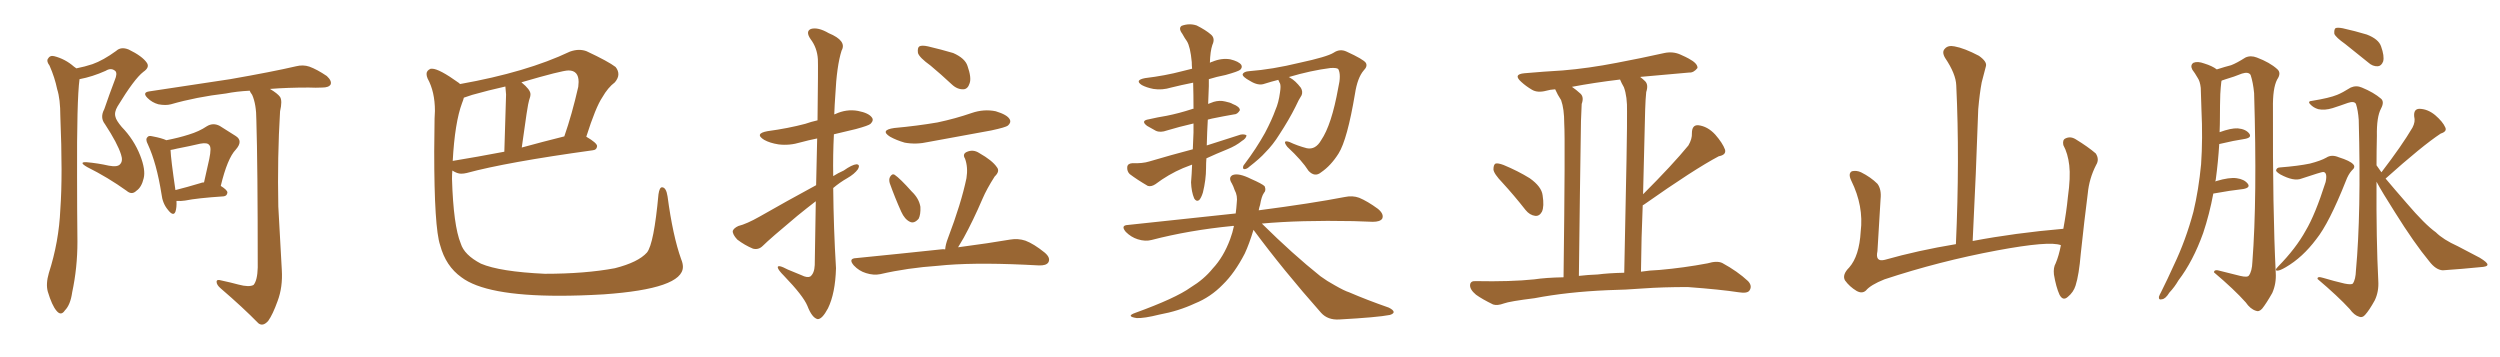 <svg xmlns="http://www.w3.org/2000/svg" xmlns:xlink="http://www.w3.org/1999/xlink" width="1050" height="150"><path fill="#996633" padding="10" d="M69.87 58.89L69.87 58.89Q75.15 57.86 79.25 56.54L79.25 56.54Q83.64 55.22 86.87 53.03L86.87 53.03Q89.50 51.42 92.29 52.88L92.29 52.88Q96.24 55.37 99.02 57.13L99.02 57.13Q102.25 59.18 99.02 62.84L99.02 62.84Q95.51 66.50 92.72 78.08L92.72 78.08Q95.51 79.83 95.51 80.86L95.51 80.86Q95.36 82.32 93.90 82.47L93.90 82.47Q82.76 83.20 77.78 84.23L77.78 84.23Q75.88 84.52 74.41 84.38L74.41 84.38Q74.27 84.38 74.12 84.38L74.12 84.38Q74.27 87.16 73.68 88.92L73.68 88.92Q72.80 91.11 70.46 88.04L70.46 88.04Q68.26 85.40 67.82 81.45L67.82 81.45Q65.77 68.55 62.11 60.64L62.11 60.64Q60.94 58.45 61.96 57.57L61.96 57.57Q62.40 56.84 64.16 57.28L64.16 57.28Q67.97 58.01 69.87 58.89ZM71.63 62.99L71.63 62.99Q71.78 66.94 73.68 79.83L73.68 79.83Q78.37 78.66 84.23 76.90L84.23 76.90Q84.81 76.61 85.69 76.61L85.69 76.61Q86.87 71.34 87.89 66.80L87.89 66.80Q88.92 61.82 87.89 60.94L87.89 60.94Q87.16 59.77 84.08 60.35L84.08 60.35Q79.69 61.38 74.41 62.40L74.41 62.40Q72.66 62.84 71.63 62.99ZM113.38 37.35L113.38 37.35Q116.60 39.26 117.63 40.72L117.63 40.72Q118.65 42.33 117.63 46.73L117.63 46.73Q116.46 66.06 116.89 86.72L116.89 86.72Q117.77 102.83 118.36 113.38L118.36 113.38Q118.80 120.56 116.60 126.42L116.60 126.42Q114.55 132.13 112.65 134.77L112.65 134.77Q110.45 137.26 108.54 135.79L108.54 135.79Q102.10 129.20 92.72 121.14L92.72 121.14Q90.97 119.68 90.97 118.36L90.97 118.36Q90.97 117.19 92.87 117.77L92.87 117.77Q96.97 118.65 100.20 119.53L100.20 119.53Q104.59 120.70 106.49 119.68L106.49 119.68Q108.11 117.77 108.25 112.35L108.25 112.35Q108.25 69.29 107.67 50.39L107.67 50.39Q107.67 43.80 105.91 39.84L105.91 39.84Q105.03 38.67 104.88 38.09L104.88 38.09Q99.32 38.38 94.92 39.26L94.92 39.26Q82.47 40.72 71.78 43.80L71.78 43.80Q69.58 44.38 66.50 43.80L66.50 43.80Q63.87 43.07 61.96 41.16L61.96 41.16Q59.62 38.82 62.70 38.38L62.70 38.38Q81.15 35.60 96.68 33.25L96.68 33.25Q114.26 30.18 124.37 27.83L124.37 27.83Q127.29 27.10 129.93 27.98L129.93 27.98Q133.15 29.15 137.26 31.93L137.26 31.93Q139.45 33.98 138.87 35.45L138.87 35.45Q138.13 36.77 135.35 36.77L135.35 36.77Q132.71 36.91 129.64 36.77L129.64 36.77Q120.56 36.77 113.38 37.35ZM32.08 28.71L32.08 28.71L32.08 28.71Q35.74 27.98 38.82 26.95L38.82 26.95Q43.36 25.34 48.78 21.39L48.78 21.39Q50.83 19.48 54.05 20.80L54.05 20.80Q59.77 23.58 61.67 26.37L61.67 26.37Q62.99 28.27 60.21 30.18L60.21 30.18Q56.40 33.11 49.37 44.68L49.37 44.68Q47.90 47.17 48.49 49.07L48.49 49.07Q48.78 50.54 51.12 53.32L51.12 53.32Q56.25 58.59 58.89 65.33L58.89 65.33Q61.23 71.34 60.35 74.85L60.35 74.85Q59.47 78.66 57.28 80.13L57.28 80.13Q55.37 82.03 53.17 80.13L53.17 80.13Q45.41 74.56 36.62 70.17L36.62 70.17Q32.81 67.97 36.33 68.12L36.33 68.12Q41.16 68.55 45.70 69.58L45.70 69.58Q49.51 70.31 50.54 68.85L50.54 68.85Q51.71 67.53 50.83 64.89L50.83 64.89Q49.37 60.21 44.09 52.15L44.09 52.15Q41.89 49.37 43.80 45.85L43.80 45.85Q45.85 39.84 48.19 33.69L48.19 33.69Q49.37 30.91 48.49 29.88L48.49 29.88Q46.73 28.27 44.38 29.74L44.38 29.74Q38.82 32.23 33.40 33.25L33.40 33.25Q32.23 42.04 32.37 74.27L32.37 74.27Q32.37 87.74 32.52 101.51L32.52 101.51Q32.52 112.50 30.32 122.75L30.32 122.75Q29.59 128.03 27.25 130.37L27.25 130.37Q25.63 132.86 23.73 130.52L23.73 130.52Q21.83 128.32 20.07 122.46L20.07 122.46Q19.19 119.24 20.51 114.70L20.51 114.70Q24.76 101.51 25.34 87.89L25.34 87.89Q26.37 73.83 25.34 48.78L25.34 48.78Q25.34 41.60 24.02 37.50L24.02 37.50Q23.00 32.52 20.80 27.54L20.80 27.54Q19.48 25.78 20.07 24.76L20.07 24.76Q20.95 23.14 22.71 23.58L22.71 23.58Q27.39 24.76 31.05 27.98L31.05 27.98Q31.49 28.27 32.08 28.71ZM234.96 124.22L234.96 124.22Q204.05 124.22 193.80 116.46L193.80 116.46Q187.21 111.77 184.86 102.98L184.86 102.98Q182.37 95.65 182.37 63.57L182.37 63.57L182.52 49.80L182.67 46.58Q182.67 38.53 179.59 32.96L179.59 32.96Q179.15 31.93 179.15 31.05L179.15 31.05Q179.15 29.59 180.91 28.86L180.91 28.86L181.49 28.86Q184.42 28.86 192.77 34.86L192.77 34.86L193.21 35.30Q221.19 30.32 239.36 21.68L239.36 21.68Q241.41 20.95 243.16 20.95L243.16 20.95Q244.92 20.95 246.39 21.53L246.39 21.53Q255.47 25.78 258.54 28.13L258.54 28.13Q259.72 29.59 259.72 31.20L259.72 31.20Q259.72 32.81 258.25 34.57L258.25 34.57Q255.32 36.77 252.98 40.87L252.98 40.87Q250.20 44.97 246.24 57.42L246.24 57.42Q250.78 60.06 250.78 61.38L250.78 61.38Q250.63 62.99 248.88 63.13L248.88 63.13Q212.70 68.12 196.00 72.66L196.00 72.66Q194.82 72.95 193.65 72.95L193.65 72.95Q192.04 72.95 189.99 71.63L189.99 71.63Q189.84 73.24 189.84 75.15L189.84 75.15Q190.43 94.78 193.51 102.25L193.51 102.25Q194.97 107.08 202.00 110.74L202.00 110.74Q209.91 114.11 228.81 114.99L228.81 114.99Q245.80 114.99 258.25 112.65L258.25 112.65Q268.07 110.16 271.73 106.05L271.73 106.05Q274.66 102.39 276.56 81.59L276.56 81.59Q277.00 78.66 278.03 78.66L278.03 78.66Q279.79 78.66 280.37 82.47L280.37 82.47Q282.57 99.02 286.08 108.84L286.08 108.84Q286.82 110.60 286.82 112.06L286.82 112.06Q286.82 121.29 253.56 123.63L253.56 123.63Q243.46 124.22 234.96 124.22ZM190.14 67.68L190.14 67.68Q190.14 67.53 190.43 67.53L190.43 67.53Q200.24 65.92 211.82 63.72L211.82 63.72L212.55 39.70L212.26 36.33Q205.08 37.94 198.34 39.84L198.34 39.84L194.82 41.02Q194.53 42.19 194.09 43.21L194.09 43.21Q191.02 51.42 190.14 67.68ZM219.14 61.96L219.14 61.96Q227.64 59.62 237.01 57.28L237.01 57.28Q240.23 48.05 242.87 36.47L242.87 36.47L243.02 34.42Q243.02 29.59 238.77 29.59L238.77 29.59Q235.99 29.59 218.99 34.57L218.99 34.57Q222.80 37.65 222.80 39.55L222.80 39.55Q222.80 40.58 222.22 42.11Q221.63 43.65 219.14 61.96ZM342.63 84.52L342.63 84.52Q338.82 87.45 334.86 90.67L334.86 90.67Q323.44 100.20 320.36 103.27L320.36 103.27Q318.60 105.03 316.26 104.44L316.26 104.44Q312.74 102.98 309.67 100.63L309.67 100.63Q307.62 98.44 307.76 96.97L307.76 96.97Q308.20 95.80 310.11 94.92L310.11 94.92Q313.62 94.04 319.04 90.97L319.04 90.97Q330.32 84.52 342.77 77.78L342.77 77.78Q343.07 66.65 343.21 58.15L343.21 58.15Q339.55 58.89 336.33 59.77L336.33 59.77Q331.49 61.23 326.95 60.64L326.95 60.64Q323.29 60.06 320.95 58.74L320.95 58.74Q316.70 56.10 322.41 55.08L322.41 55.08Q331.05 53.91 338.23 52.00L338.23 52.00Q340.72 51.12 343.36 50.54L343.36 50.54Q343.65 27.69 343.51 24.90L343.51 24.90Q343.21 20.07 340.43 16.41L340.43 16.41Q338.23 13.18 340.58 12.16L340.58 12.16Q343.51 11.28 348.05 13.92L348.05 13.92Q355.81 17.14 353.47 21.24L353.47 21.24Q351.42 27.69 350.83 39.99L350.83 39.99Q350.54 43.95 350.39 48.05L350.39 48.05Q350.68 47.90 350.83 47.90L350.83 47.90Q355.52 45.70 360.35 46.58L360.35 46.58Q364.89 47.46 366.21 49.37L366.21 49.37Q367.09 50.54 365.63 52.00L365.63 52.00Q364.89 52.73 359.47 54.20L359.47 54.20Q354.64 55.37 350.24 56.40L350.24 56.40Q349.80 65.04 349.95 73.97L349.95 73.97Q352.00 72.66 354.35 71.63L354.35 71.63Q357.86 69.14 359.77 68.99L359.77 68.99Q361.38 69.14 360.35 71.04L360.35 71.04Q358.89 73.10 355.81 74.85L355.81 74.85Q352.73 76.61 349.95 78.96L349.95 78.96Q350.10 95.80 351.12 112.65L351.12 112.65Q350.83 123.19 347.75 129.49L347.75 129.49Q345.26 134.18 343.36 134.03L343.36 134.03Q341.02 133.45 339.11 128.47L339.11 128.47Q337.35 124.22 329.30 115.87L329.30 115.87Q326.81 113.38 326.66 112.35L326.66 112.35Q326.51 110.89 330.91 113.23L330.91 113.23Q333.54 114.26 336.62 115.58L336.62 115.58Q338.96 116.75 340.28 116.16L340.28 116.16Q342.04 114.84 342.19 111.33L342.19 111.33Q342.48 96.53 342.63 84.52ZM390.82 27.54L390.82 27.54Q386.13 24.17 385.55 22.27L385.55 22.27Q385.25 20.07 386.13 19.48L386.13 19.48Q387.16 18.90 389.79 19.48L389.79 19.48Q395.36 20.80 400.34 22.27L400.34 22.27Q405.32 24.46 406.35 27.69L406.35 27.69Q408.11 32.67 407.23 35.01L407.23 35.01Q406.49 37.35 404.74 37.50L404.74 37.50Q402.10 37.65 399.76 35.45L399.76 35.45Q395.21 31.20 390.82 27.54ZM375.59 53.76L375.59 53.76Q385.25 52.88 393.75 51.42L393.75 51.42Q401.37 49.80 408.11 47.46L408.11 47.46Q413.23 45.70 418.21 46.73L418.21 46.73Q423.05 48.19 424.07 50.10L424.07 50.10Q424.80 51.42 423.34 52.73L423.34 52.73Q422.46 53.47 416.31 54.79L416.31 54.79Q402.83 57.28 389.94 59.62L389.94 59.62Q384.81 60.79 379.98 59.91L379.98 59.91Q376.46 58.89 373.83 57.42L373.83 57.42Q369.43 54.64 375.59 53.76ZM373.68 76.90L373.68 76.90Q373.24 75.29 373.83 74.27L373.83 74.27Q374.71 72.80 375.73 73.39L375.73 73.39Q378.08 75 382.91 80.42L382.91 80.42Q385.99 83.35 386.57 86.87L386.57 86.87Q386.72 90.09 385.84 91.85L385.84 91.85Q383.94 94.04 382.18 93.16L382.18 93.16Q379.98 92.14 378.52 88.92L378.52 88.92Q375.88 83.06 373.68 76.90ZM396.97 104.74L396.97 104.74L396.97 104.74Q397.12 102.69 398.14 100.05L398.14 100.05Q403.71 85.40 405.91 74.85L405.91 74.85Q406.64 70.31 405.32 66.65L405.32 66.65Q404.15 64.75 405.91 63.87L405.91 63.87Q408.69 62.55 411.33 64.31L411.33 64.31Q416.75 67.38 418.65 70.17L418.65 70.17Q420.12 71.92 417.77 74.12L417.77 74.12Q414.40 79.39 412.65 83.50L412.65 83.50Q408.69 92.72 404.74 99.90L404.74 99.90Q403.42 102.10 402.39 103.86L402.39 103.86Q415.72 102.10 424.22 100.63L424.22 100.63Q427.59 100.05 430.66 101.07L430.66 101.07Q434.18 102.39 438.72 106.05L438.72 106.05Q441.36 108.25 440.33 110.16L440.33 110.16Q439.45 111.62 436.23 111.47L436.23 111.47Q433.59 111.33 430.37 111.18L430.37 111.18Q407.81 110.16 394.04 111.62L394.04 111.62Q381.15 112.50 369.73 115.14L369.73 115.14Q366.94 115.72 363.72 114.70L363.72 114.70Q360.79 113.82 358.59 111.47L358.59 111.47Q356.10 108.54 359.62 108.40L359.62 108.40Q378.81 106.49 395.21 104.74L395.21 104.74Q396.09 104.59 396.97 104.74ZM500.68 69.14L500.68 69.14Q498.34 70.02 496.88 70.61L496.88 70.61Q490.72 73.24 485.30 77.34L485.30 77.34Q483.54 78.52 482.08 78.08L482.08 78.08Q477.54 75.44 474.46 73.10L474.46 73.10Q473.29 71.92 473.44 70.17L473.44 70.17Q473.58 68.70 475.49 68.55L475.49 68.55Q479.88 68.70 482.67 67.82L482.67 67.82Q492.04 65.04 500.98 62.70L500.98 62.70Q501.12 59.33 501.27 55.66L501.27 55.66Q501.27 53.61 501.27 51.86L501.27 51.86Q494.97 53.32 490.14 54.79L490.14 54.79Q487.35 55.81 485.45 54.93L485.45 54.93Q483.54 53.91 481.79 52.88L481.79 52.88Q478.86 50.68 482.52 50.10L482.52 50.10Q486.33 49.22 489.99 48.63L489.99 48.63Q495.12 47.61 500.54 45.85L500.54 45.85Q500.68 45.70 501.27 45.70L501.27 45.70Q501.27 39.70 501.12 34.72L501.12 34.72Q496.00 35.74 491.89 36.77L491.89 36.77Q488.09 37.94 484.42 37.35L484.42 37.35Q481.49 36.77 479.59 35.74L479.59 35.74Q476.37 33.69 480.91 32.81L480.91 32.81Q489.40 31.79 496.58 29.88L496.58 29.88Q498.78 29.30 500.68 28.86L500.68 28.86Q500.54 27.39 500.54 26.07L500.54 26.07Q499.95 19.63 498.49 17.29L498.49 17.29Q497.61 16.11 496.58 14.21L496.58 14.21Q494.82 11.87 496.29 10.84L496.29 10.84Q499.51 9.67 502.59 10.69L502.59 10.69Q506.40 12.60 508.59 14.50L508.59 14.50Q510.50 16.11 509.18 18.90L509.18 18.90Q508.30 21.53 508.15 26.37L508.15 26.37Q508.59 26.07 509.18 25.93L509.18 25.93Q512.99 24.32 516.65 24.90L516.65 24.90Q520.31 25.78 521.34 27.25L521.34 27.25Q521.92 28.27 520.90 29.30L520.90 29.30Q520.02 30.03 514.75 31.49L514.75 31.49Q510.94 32.23 507.71 33.25L507.71 33.25Q507.71 34.72 507.71 36.18L507.71 36.18Q507.57 39.70 507.42 43.65L507.42 43.65Q508.45 43.21 509.77 42.77L509.77 42.77Q512.26 42.04 514.60 42.63L514.60 42.63Q516.80 43.07 517.68 43.65L517.68 43.65Q520.75 44.82 520.75 46.29L520.75 46.29Q519.73 48.05 518.26 48.05L518.26 48.05Q514.01 48.78 509.03 49.80L509.03 49.80Q507.86 50.10 507.28 50.24L507.28 50.24Q506.98 55.37 506.84 61.08L506.84 61.08Q514.01 58.74 521.04 56.54L521.04 56.54Q522.66 56.25 523.54 56.84L523.54 56.84Q523.39 58.15 521.63 59.18L521.63 59.18Q519.14 61.23 515.48 62.70L515.48 62.70Q510.79 64.60 506.69 66.50L506.69 66.50Q506.54 68.41 506.54 70.61L506.54 70.61Q506.54 75.44 505.22 80.86L505.22 80.86Q504.49 83.20 503.61 84.08L503.61 84.08Q502.44 84.81 501.56 83.35L501.56 83.35Q500.39 80.57 500.24 76.61L500.24 76.61Q500.54 73.10 500.68 69.14ZM536.87 33.54L536.87 33.54Q533.94 34.28 531.15 35.16L531.15 35.16Q528.52 36.18 525 33.98L525 33.98Q521.78 32.23 521.92 31.20L521.92 31.20Q522.36 30.03 524.71 29.88L524.71 29.88Q534.38 29.15 545.80 26.37L545.80 26.37Q557.37 23.88 560.16 22.12L560.16 22.12Q562.79 20.36 565.58 21.68L565.58 21.68Q572.61 24.90 573.63 26.37L573.63 26.37Q574.51 27.83 572.75 29.59L572.75 29.59Q570.12 32.67 569.09 39.40L569.09 39.40Q565.87 58.59 562.21 64.45L562.21 64.45Q558.98 69.58 554.88 72.36L554.88 72.36Q552.25 74.56 549.61 71.78L549.61 71.78Q546.83 67.38 540.67 61.67L540.67 61.67Q538.33 58.59 541.55 59.62L541.55 59.62Q544.92 61.23 548.88 62.26L548.88 62.26Q552.54 62.99 554.88 58.89L554.88 58.89Q559.28 52.44 562.06 36.91L562.06 36.91Q563.38 31.35 562.06 29.00L562.06 29.00Q561.47 28.42 558.84 28.56L558.84 28.56Q550.63 29.59 541.26 32.37L541.26 32.37Q541.70 32.52 541.85 32.67L541.85 32.67Q544.04 33.84 546.39 36.91L546.39 36.91Q547.27 38.53 546.68 39.99L546.68 39.99Q545.51 41.75 544.04 44.97L544.04 44.97Q541.41 50.24 537.30 56.54L537.30 56.54Q534.67 60.79 531.45 64.01L531.45 64.01Q529.25 66.50 524.71 70.02L524.71 70.02Q523.83 70.90 522.80 71.04L522.80 71.04Q522.07 71.04 522.07 70.46L522.07 70.46Q522.07 69.58 522.66 68.99L522.66 68.99Q527.64 62.40 531.30 55.81L531.30 55.81Q534.23 50.24 535.69 46.14L535.69 46.14Q537.01 43.21 537.60 38.82L537.60 38.82Q538.04 36.04 537.60 35.01L537.60 35.01Q537.30 34.57 537.16 34.13L537.16 34.13Q537.01 33.69 536.87 33.54ZM526.46 96.53L526.46 96.53L526.46 96.53Q524.71 102.39 522.80 106.49L522.80 106.49Q518.55 114.70 513.57 119.53L513.57 119.53Q508.45 124.80 501.86 127.44L501.86 127.44Q494.97 130.66 486.91 132.13L486.91 132.13Q480.47 133.74 477.39 133.59L477.39 133.59Q472.71 132.86 476.81 131.40L476.81 131.40Q493.80 125.24 500.10 120.70L500.10 120.70Q505.66 117.33 509.33 112.79L509.33 112.79Q513.87 107.96 516.65 100.49L516.65 100.49Q517.68 97.71 518.26 94.92L518.26 94.92Q517.68 94.78 517.53 94.92L517.53 94.92Q499.51 96.68 483.69 100.78L483.69 100.78Q481.05 101.51 477.83 100.49L477.83 100.49Q475.05 99.61 472.85 97.41L472.85 97.41Q470.51 94.63 473.73 94.48L473.73 94.48Q497.90 91.85 518.99 89.65L518.99 89.65Q519.29 87.45 519.43 85.25L519.43 85.25Q519.87 82.18 518.55 79.83L518.55 79.83Q517.97 78.08 517.38 77.05L517.38 77.05Q515.77 74.56 517.68 73.54L517.68 73.54Q520.17 72.51 525.44 75.15L525.44 75.15Q530.13 77.20 531.15 78.22L531.15 78.22Q531.88 79.98 530.86 81.01L530.86 81.01Q529.83 82.47 529.25 85.99L529.25 85.99Q528.81 87.30 528.66 88.33L528.66 88.33Q551.07 85.40 564.70 82.76L564.70 82.76Q568.07 82.03 570.85 83.06L570.85 83.06Q574.37 84.52 578.76 87.74L578.76 87.74Q581.40 89.94 580.52 91.85L580.52 91.85Q579.64 93.16 576.56 93.16L576.56 93.16Q572.75 93.02 568.36 92.87L568.36 92.87Q545.95 92.43 529.98 93.90L529.98 93.90Q543.02 106.79 554.59 116.02L554.59 116.02Q557.37 118.07 560.60 119.82L560.60 119.82Q564.70 122.17 566.60 122.75L566.60 122.75Q574.07 125.98 583.30 129.20L583.30 129.20Q585.35 130.22 585.35 131.10L585.35 131.10Q585.21 131.84 583.74 132.28L583.74 132.28Q578.47 133.30 562.50 134.18L562.50 134.18Q557.67 134.47 554.88 131.40L554.88 131.40Q538.92 113.38 526.46 96.53ZM631.05 76.76L631.05 76.76Q627.39 72.95 627.25 71.19L627.25 71.19Q627.25 69.14 628.13 68.70L628.13 68.70Q629.15 68.41 631.49 69.29L631.49 69.29Q637.50 71.78 642.48 74.85L642.48 74.85Q647.46 78.37 647.90 82.03L647.90 82.03Q648.63 86.72 647.61 88.92L647.61 88.92Q646.58 90.82 644.82 90.67L644.82 90.67Q642.48 90.38 640.72 88.18L640.72 88.18Q635.89 82.03 631.05 76.76ZM675.15 121.88L675.15 121.88Q658.30 122.61 644.53 125.24L644.53 125.24Q633.98 126.56 631.64 127.44L631.64 127.44Q628.86 128.47 627.10 127.88L627.10 127.88Q622.56 125.68 619.92 123.78L619.92 123.78Q617.29 121.58 617.43 119.68L617.43 119.68Q617.58 117.92 619.78 118.07L619.78 118.07Q634.57 118.36 644.38 117.33L644.38 117.33Q649.22 116.60 656.69 116.46L656.69 116.46Q657.42 58.59 656.98 51.86L656.98 51.86Q656.98 45.70 655.66 42.04L655.66 42.04Q654.20 39.84 653.17 37.50L653.17 37.50Q650.98 37.65 649.51 38.09L649.51 38.09Q645.70 39.11 643.36 37.65L643.36 37.65Q640.87 36.18 638.96 34.42L638.96 34.42Q635.30 31.20 640.28 30.76L640.28 30.76Q648.63 30.03 656.25 29.59L656.25 29.59Q667.09 28.71 679.10 26.37L679.10 26.37Q689.21 24.46 699.02 22.27L699.02 22.27Q702.54 21.53 705.62 22.85L705.62 22.85Q708.25 24.02 709.28 24.61L709.28 24.61Q713.09 26.66 712.94 28.56L712.94 28.56Q711.33 30.62 709.42 30.47L709.42 30.47Q700.63 31.20 689.65 32.23L689.65 32.23Q689.06 32.23 688.92 32.37L688.92 32.37Q689.94 33.11 690.97 34.13L690.97 34.13Q692.43 35.60 691.41 38.67L691.41 38.67Q691.11 41.60 690.97 46.00L690.97 46.00Q690.53 62.26 690.09 81.59L690.09 81.59Q702.54 69.14 709.13 61.08L709.13 61.08Q710.74 58.30 710.60 55.96L710.60 55.96Q710.60 52.44 713.23 52.59L713.23 52.59Q717.19 53.03 720.41 56.54L720.41 56.54Q723.49 60.06 724.51 62.84L724.51 62.84Q725.10 65.04 721.88 65.63L721.88 65.63Q711.62 71.04 690.38 85.99L690.38 85.99Q689.94 86.13 689.94 86.28L689.94 86.28Q689.36 99.46 689.21 114.11L689.21 114.11Q692.87 113.53 696.97 113.38L696.97 113.38Q707.08 112.50 717.19 110.60L717.19 110.60Q721.14 109.42 723.34 110.45L723.34 110.45Q729.79 113.96 734.18 118.07L734.18 118.07Q736.08 120.12 734.77 122.02L734.77 122.02Q733.89 123.34 730.22 122.75L730.22 122.75Q722.61 121.58 708.84 120.56L708.84 120.56Q698.29 120.56 690.23 121.14L690.23 121.14Q682.76 121.73 675.15 121.88ZM671.04 115.28L671.04 115.28L671.04 115.28Q675.44 114.70 682.18 114.55L682.18 114.55Q683.50 54.05 683.35 46.88L683.35 46.88Q683.50 40.58 682.03 36.62L682.03 36.62Q681.01 34.86 680.42 33.40L680.42 33.40Q669.43 34.72 660.21 36.47L660.21 36.47Q661.96 37.65 663.87 39.40L663.87 39.40Q665.33 40.87 664.31 43.65L664.31 43.65Q664.16 46.73 664.01 50.83L664.01 50.83Q663.57 78.81 663.13 115.87L663.13 115.87Q666.94 115.43 671.04 115.28ZM865.58 102.98L865.58 102.98L865.58 102.98Q860.89 101.07 838.77 105.18L838.77 105.18Q814.45 109.72 791.46 117.33L791.46 117.33Q785.60 119.68 783.69 122.02L783.69 122.02Q782.08 123.49 779.74 122.17L779.74 122.17Q776.81 120.41 774.90 117.77L774.90 117.77Q773.58 115.43 776.66 112.35L776.66 112.35Q780.91 107.52 781.49 97.27L781.49 97.27Q782.81 86.57 777.54 75.88L777.54 75.88Q776.07 72.80 777.83 71.92L777.83 71.92Q779.74 71.48 781.64 72.36L781.64 72.36Q785.74 74.41 788.53 77.20L788.53 77.20Q790.28 79.54 789.84 83.64L789.84 83.64Q789.11 94.78 788.53 105.47L788.53 105.47Q787.50 110.16 791.60 109.13L791.60 109.13Q805.52 105.18 821.48 102.54L821.48 102.54Q823.10 66.80 821.63 35.89L821.63 35.89Q821.48 31.05 816.94 24.32L816.94 24.32Q815.48 21.83 816.80 20.51L816.80 20.51Q818.12 18.90 820.90 19.48L820.90 19.48Q825 20.21 831.15 23.44L831.15 23.44Q834.67 25.93 834.08 27.83L834.08 27.83Q833.35 30.62 832.32 34.57L832.32 34.57Q831.45 39.11 830.86 45.85L830.86 45.85Q829.98 72.22 828.52 101.22L828.52 101.22Q846.24 97.85 866.60 96.09L866.60 96.09Q867.92 88.92 868.51 82.76L868.51 82.76Q869.68 74.41 869.09 69.43L869.09 69.43Q868.51 64.45 866.60 60.94L866.60 60.94Q866.16 58.74 867.48 58.15L867.48 58.15Q869.53 57.13 871.73 58.45L871.73 58.45Q877.00 61.67 880.22 64.45L880.22 64.45Q881.84 66.94 880.37 69.29L880.37 69.29Q877.44 75 876.86 81.30L876.86 81.30Q875.39 92.72 873.93 106.49L873.93 106.49Q873.19 115.43 871.73 119.97L871.73 119.97Q870.85 122.75 868.51 124.66L868.51 124.66Q866.46 126.56 864.99 123.78L864.99 123.78Q863.53 120.56 862.65 115.28L862.65 115.28Q862.35 112.35 863.38 110.60L863.38 110.60Q864.70 107.52 865.58 102.98ZM929.59 81.30L929.59 81.30Q927.98 89.94 925.34 97.85L925.34 97.85Q921.09 109.72 914.94 117.77L914.94 117.77Q913.33 120.56 911.13 122.90L911.13 122.90Q909.52 125.54 908.06 125.68L908.06 125.68Q906.59 126.12 906.74 124.66L906.74 124.66Q907.03 123.78 907.62 122.75L907.62 122.75Q910.40 117.19 913.04 111.33L913.04 111.33Q918.02 100.93 921.24 88.92L921.24 88.92Q923.44 79.69 924.46 68.99L924.46 68.99Q925.20 58.15 924.61 46.14L924.61 46.14Q924.46 41.02 924.32 36.91L924.32 36.91Q924.02 34.13 923.00 32.67L923.00 32.67Q921.83 30.62 920.80 29.30L920.80 29.30Q919.78 27.39 921.24 26.37L921.24 26.37Q923.00 25.63 925.78 26.66L925.78 26.66Q929.15 27.69 931.05 29.15L931.05 29.15Q934.72 27.98 937.06 27.39L937.06 27.39Q939.40 26.51 943.07 24.17L943.07 24.17Q945.26 23.14 947.90 24.17L947.90 24.17Q953.32 26.22 956.40 29.00L956.40 29.00Q958.30 30.62 956.40 33.40L956.40 33.40Q954.49 37.06 954.64 45.56L954.64 45.56Q954.49 88.18 955.81 114.55L955.81 114.55Q956.10 119.09 954.35 123.05L954.35 123.05Q951.86 127.44 950.10 129.64L950.10 129.64Q948.78 131.10 947.46 130.52L947.46 130.52Q945.12 129.79 943.21 127.00L943.21 127.00Q938.38 121.58 929.88 114.40L929.88 114.40Q929.88 112.94 932.67 113.82L932.67 113.82Q936.77 114.84 940.87 115.87L940.87 115.87Q943.95 116.60 944.53 115.72L944.53 115.72Q945.85 113.96 946.00 110.01L946.00 110.01Q948.05 83.20 946.73 39.11L946.73 39.11Q946.29 34.57 945.26 31.49L945.26 31.49Q944.38 30.03 941.60 30.91L941.60 30.91Q938.38 32.23 934.86 33.25L934.86 33.25Q933.69 33.69 933.11 33.84L933.11 33.84Q932.96 34.13 932.96 34.28L932.96 34.28Q932.67 36.77 932.52 39.55L932.52 39.55Q932.37 44.24 932.37 49.22L932.37 49.22Q932.37 52.29 932.23 55.52L932.23 55.52Q937.06 53.76 939.84 53.91L939.84 53.91Q943.21 54.20 944.68 56.10L944.68 56.10Q945.85 57.71 943.07 58.30L943.07 58.30Q938.23 59.03 932.08 60.50L932.08 60.50Q931.64 67.82 930.62 75.44L930.62 75.44Q930.47 75.88 930.47 76.32L930.47 76.32Q930.47 76.17 930.91 76.03L930.91 76.03Q936.33 74.41 939.40 74.85L939.40 74.85Q942.63 75.29 944.09 77.20L944.09 77.20Q945.26 78.81 942.19 79.39L942.19 79.39Q936.77 79.98 929.59 81.30ZM984.96 18.46L984.96 18.46Q981.01 15.67 980.42 14.21L980.42 14.21Q980.27 12.45 980.86 11.87L980.86 11.87Q981.59 11.43 983.94 11.87L983.94 11.87Q989.21 13.04 994.04 14.50L994.04 14.50Q999.02 16.41 1000.05 19.48L1000.05 19.48Q1001.51 23.58 1000.93 25.78L1000.93 25.78Q1000.20 27.69 998.73 27.83L998.73 27.83Q996.53 27.98 994.63 26.22L994.63 26.22Q989.50 22.12 984.96 18.46ZM957.71 70.31L957.71 70.31Q965.19 69.73 970.17 68.70L970.17 68.70Q974.71 67.53 977.05 66.21L977.05 66.21Q979.25 64.75 982.32 66.06L982.32 66.06Q987.01 67.53 988.33 68.99L988.33 68.99Q989.50 70.17 987.74 71.63L987.74 71.63Q986.28 73.24 985.25 76.03L985.25 76.03Q978.22 93.75 972.80 100.49L972.80 100.49Q967.09 108.11 960.06 112.21L960.06 112.21Q957.57 113.67 956.54 113.67L956.54 113.67Q955.08 113.67 956.84 111.91L956.84 111.91Q964.31 104.30 968.41 96.83L968.41 96.83Q972.36 90.23 976.76 76.46L976.76 76.46Q977.64 72.36 975.73 72.22L975.73 72.22Q975 72.22 966.65 75L966.65 75Q963.43 76.32 957.71 73.24L957.71 73.24Q955.81 72.07 955.96 71.48L955.96 71.48Q956.25 70.31 957.71 70.31ZM1000.20 72.36L1000.20 72.36L1000.20 72.36Q1008.84 61.08 1013.23 53.61L1013.23 53.61Q1014.55 51.12 1013.96 48.93L1013.96 48.93Q1013.67 45.85 1016.02 45.70L1016.02 45.70Q1019.53 45.70 1022.75 48.34L1022.75 48.34Q1025.98 51.12 1027.00 53.47L1027.00 53.47Q1027.88 55.22 1025.10 56.10L1025.10 56.10Q1017.33 61.23 1001.95 75L1001.95 75Q1005.76 79.54 1010.74 85.25L1010.74 85.25Q1018.51 94.34 1023.05 97.56L1023.05 97.56Q1026.12 100.63 1032.28 103.42L1032.28 103.42Q1036.96 105.91 1041.50 108.25L1041.50 108.25Q1044.87 110.30 1044.73 111.18L1044.73 111.18Q1044.73 112.06 1041.65 112.21L1041.65 112.21Q1034.47 112.94 1025.98 113.53L1025.98 113.53Q1023.05 113.38 1020.26 109.72L1020.26 109.72Q1013.96 102.10 1005.91 89.21L1005.91 89.21Q1000.49 80.71 998.14 76.32L998.14 76.32Q998.00 100.78 998.88 117.92L998.88 117.92Q999.17 122.46 997.41 126.12L997.41 126.12Q995.07 130.37 993.31 132.28L993.31 132.28Q992.14 133.59 990.82 133.01L990.82 133.01Q988.77 132.42 986.87 129.79L986.87 129.79Q981.88 124.37 973.39 117.19L973.39 117.19Q973.10 115.87 975.88 116.75L975.88 116.75Q980.27 118.07 984.67 119.09L984.67 119.09Q987.60 119.68 988.18 119.09L988.18 119.09Q989.36 117.48 989.50 113.53L989.50 113.53Q991.70 89.65 990.67 50.39L990.67 50.39Q990.38 46.29 989.50 43.65L989.50 43.65Q988.77 42.33 986.13 43.21L986.13 43.21Q982.91 44.38 979.69 45.41L979.69 45.41Q976.32 46.44 973.68 45.85L973.68 45.85Q971.63 45.26 970.31 43.80L970.31 43.80Q968.99 42.48 971.19 42.33L971.19 42.33Q978.37 41.16 981.59 39.84L981.59 39.84Q983.79 38.96 987.30 36.77L987.30 36.77Q989.65 35.74 991.99 36.77L991.99 36.77Q996.97 38.82 1000.05 41.46L1000.05 41.46Q1001.51 42.77 1000.05 45.56L1000.05 45.56Q998.14 49.07 998.29 57.13L998.29 57.13Q998.14 63.57 998.14 69.43L998.14 69.43Q999.17 70.90 1000.20 72.36Z"/></svg>